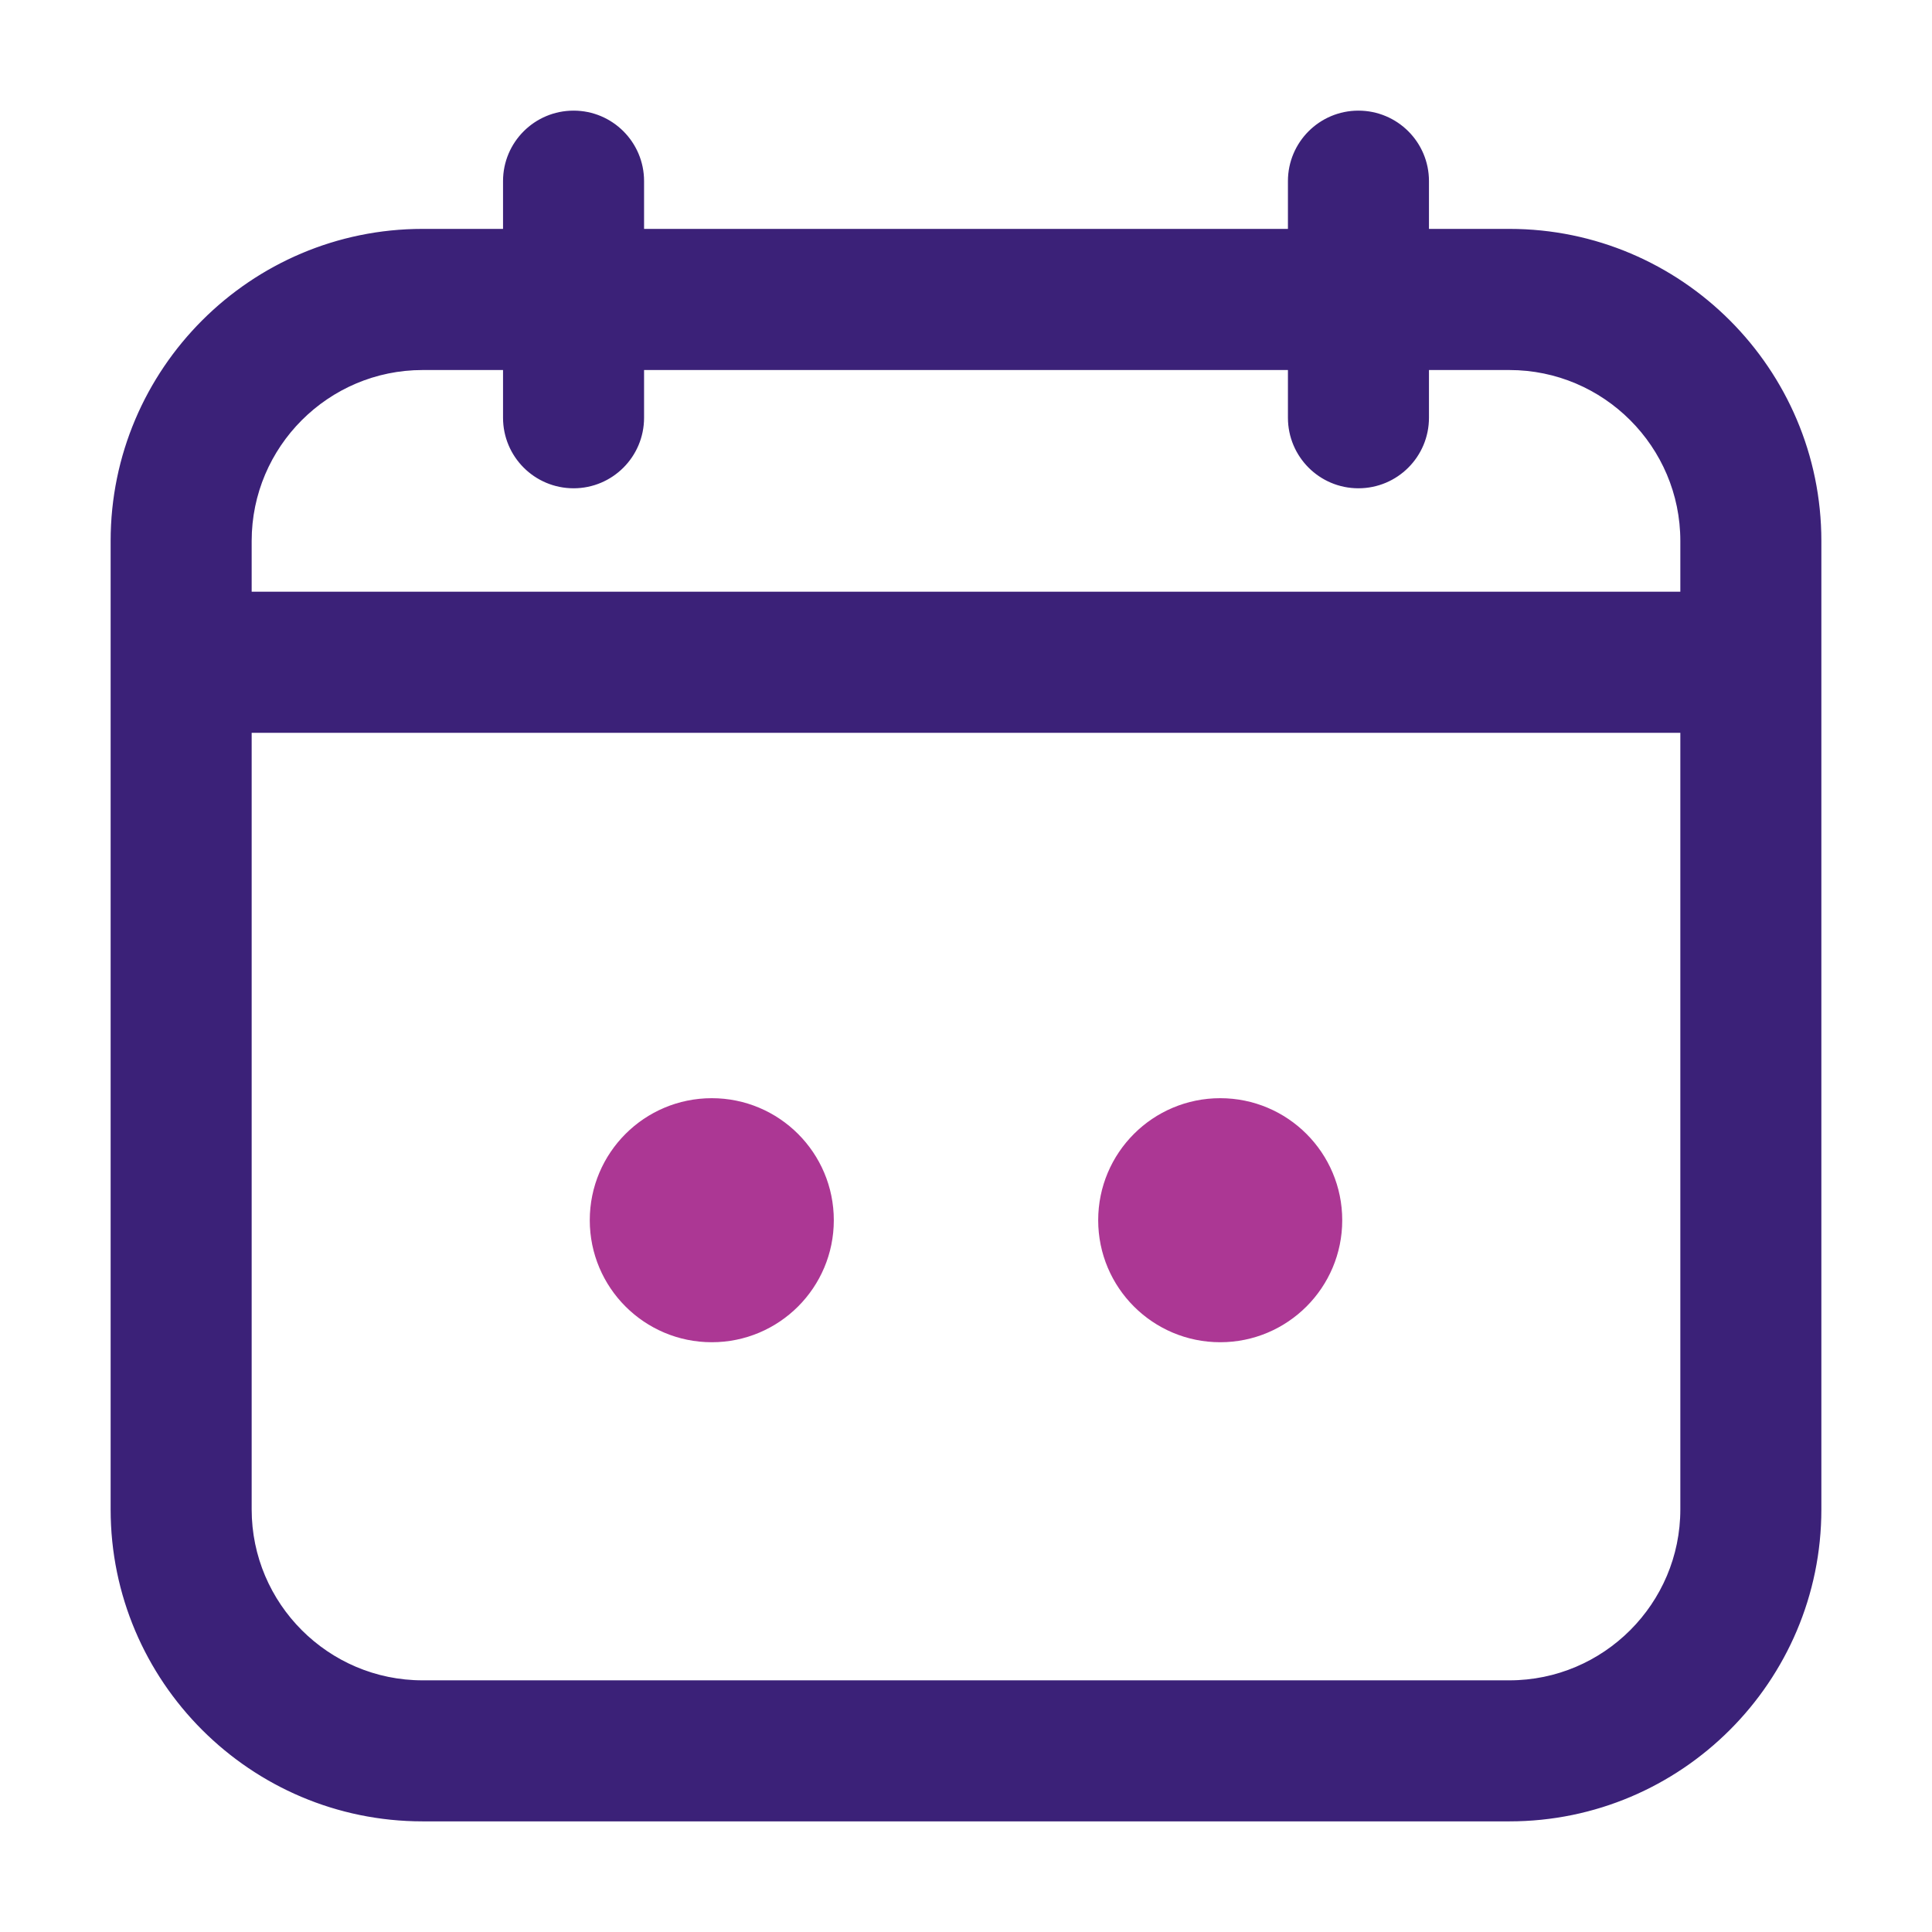<svg width="19" height="19" viewBox="0 0 19 19" fill="none" xmlns="http://www.w3.org/2000/svg">
<path d="M13.359 1.138C13.715 1.138 14.003 1.426 14.003 1.781V2.301H14.844C16.508 2.301 17.862 3.656 17.862 5.32V14.844C17.862 16.508 16.508 17.862 14.844 17.862H4.156C2.492 17.862 1.138 16.508 1.138 14.844V5.32C1.138 3.656 2.492 2.301 4.156 2.301H4.997V1.781C4.997 1.426 5.285 1.138 5.641 1.138C5.996 1.138 6.284 1.426 6.284 1.781V2.301H12.716V1.781C12.716 1.426 13.004 1.138 13.359 1.138ZM2.425 14.844C2.425 15.798 3.202 16.575 4.156 16.575H14.844C15.798 16.575 16.575 15.798 16.575 14.844V7.157H2.425V14.844ZM4.156 3.589C3.202 3.589 2.425 4.366 2.425 5.32V5.869H16.575V5.32C16.575 4.366 15.798 3.589 14.844 3.589H14.003V4.108C14.003 4.464 13.715 4.752 13.359 4.752C13.004 4.752 12.716 4.464 12.716 4.108V3.589H6.284V4.108C6.284 4.464 5.996 4.752 5.641 4.752C5.285 4.752 4.997 4.464 4.997 4.108V3.589H4.156Z" fill="#3B2178" stroke="#3B2178" stroke-width="0.1"/>
<circle cx="7" cy="12" r="1.1" fill="#AC3794" stroke="#AC3794" stroke-width="0.2"/>
<circle cx="12" cy="12" r="1.1" fill="#AC3794" stroke="#AC3794" stroke-width="0.2"/>
</svg>
